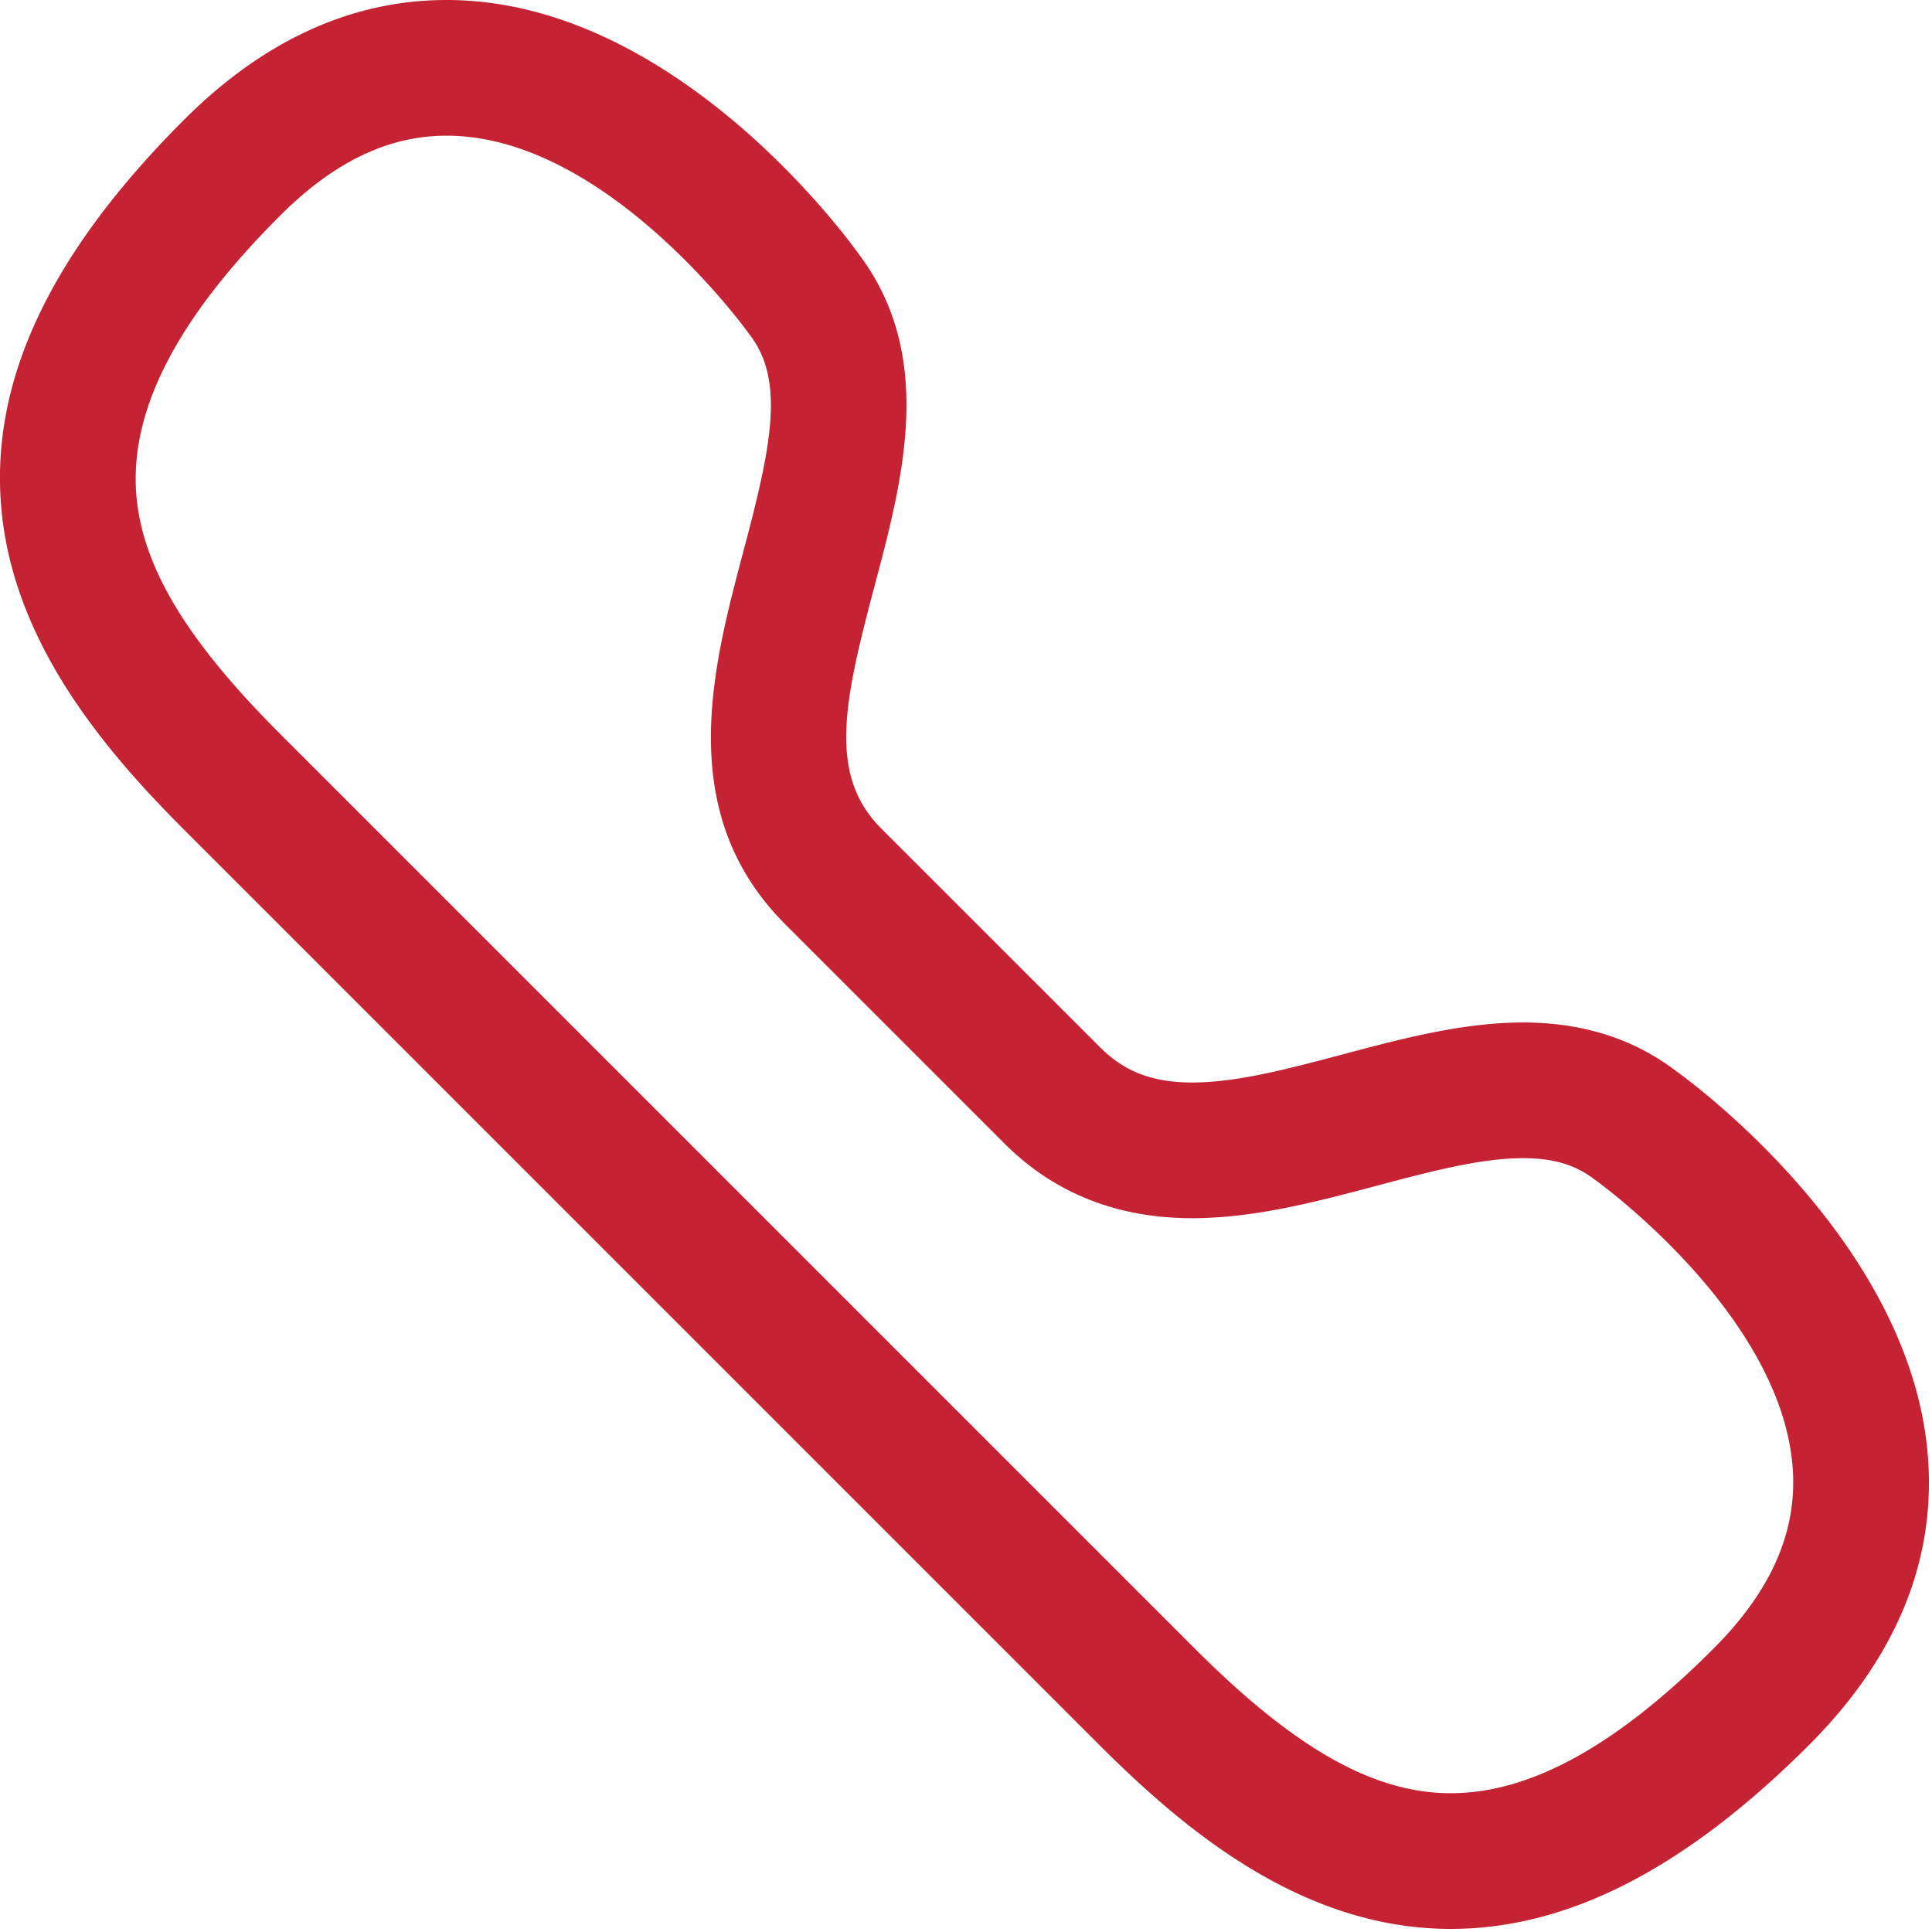 <svg xmlns="http://www.w3.org/2000/svg" width="30" height="30" viewBox="0 0 30 30">
    <path fill="#C52233" fill-rule="nonzero" d="M22.526 29.952c-2.304 0-4.127-1.528-5.457-2.858l-14.21-14.21C1.67 11.696.275 10.07.036 8.04-.202 6.02.72 3.997 2.858 1.86 4.092.626 5.463 0 6.934 0c3.503 0 6.178 3.633 6.404 3.949 1.19 1.582.686 3.482.24 5.158-.475 1.789-.724 2.927.105 3.757l3.405 3.404c.374.374.813.541 1.424.541.694 0 1.49-.211 2.333-.435.92-.245 1.87-.497 2.807-.497.91 0 1.7.248 2.351.737.3.214 3.646 2.678 3.93 5.96.14 1.637-.479 3.157-1.84 4.52-1.924 1.923-3.745 2.858-5.567 2.858zM6.934 2.107c-.904 0-1.75.407-2.586 1.243C2.697 5 1.971 6.455 2.128 7.794c.128 1.083.813 2.193 2.22 3.6l14.21 14.21c1.55 1.55 2.774 2.241 3.968 2.241 1.235 0 2.569-.733 4.076-2.24.914-.914 1.316-1.844 1.232-2.845-.201-2.382-3.033-4.416-3.061-4.436a3.264 3.264 0 0 1-.03-.022c-.286-.217-.633-.318-1.091-.318-.662 0-1.441.207-2.267.426-.936.249-1.904.506-2.873.506-1.165 0-2.145-.39-2.913-1.158l-3.405-3.405c-1.73-1.73-1.132-3.979-.652-5.787.429-1.612.65-2.643.108-3.357a1.163 1.163 0 0 1-.023-.03c-.02-.03-2.206-3.072-4.693-3.072z"/>
</svg>

